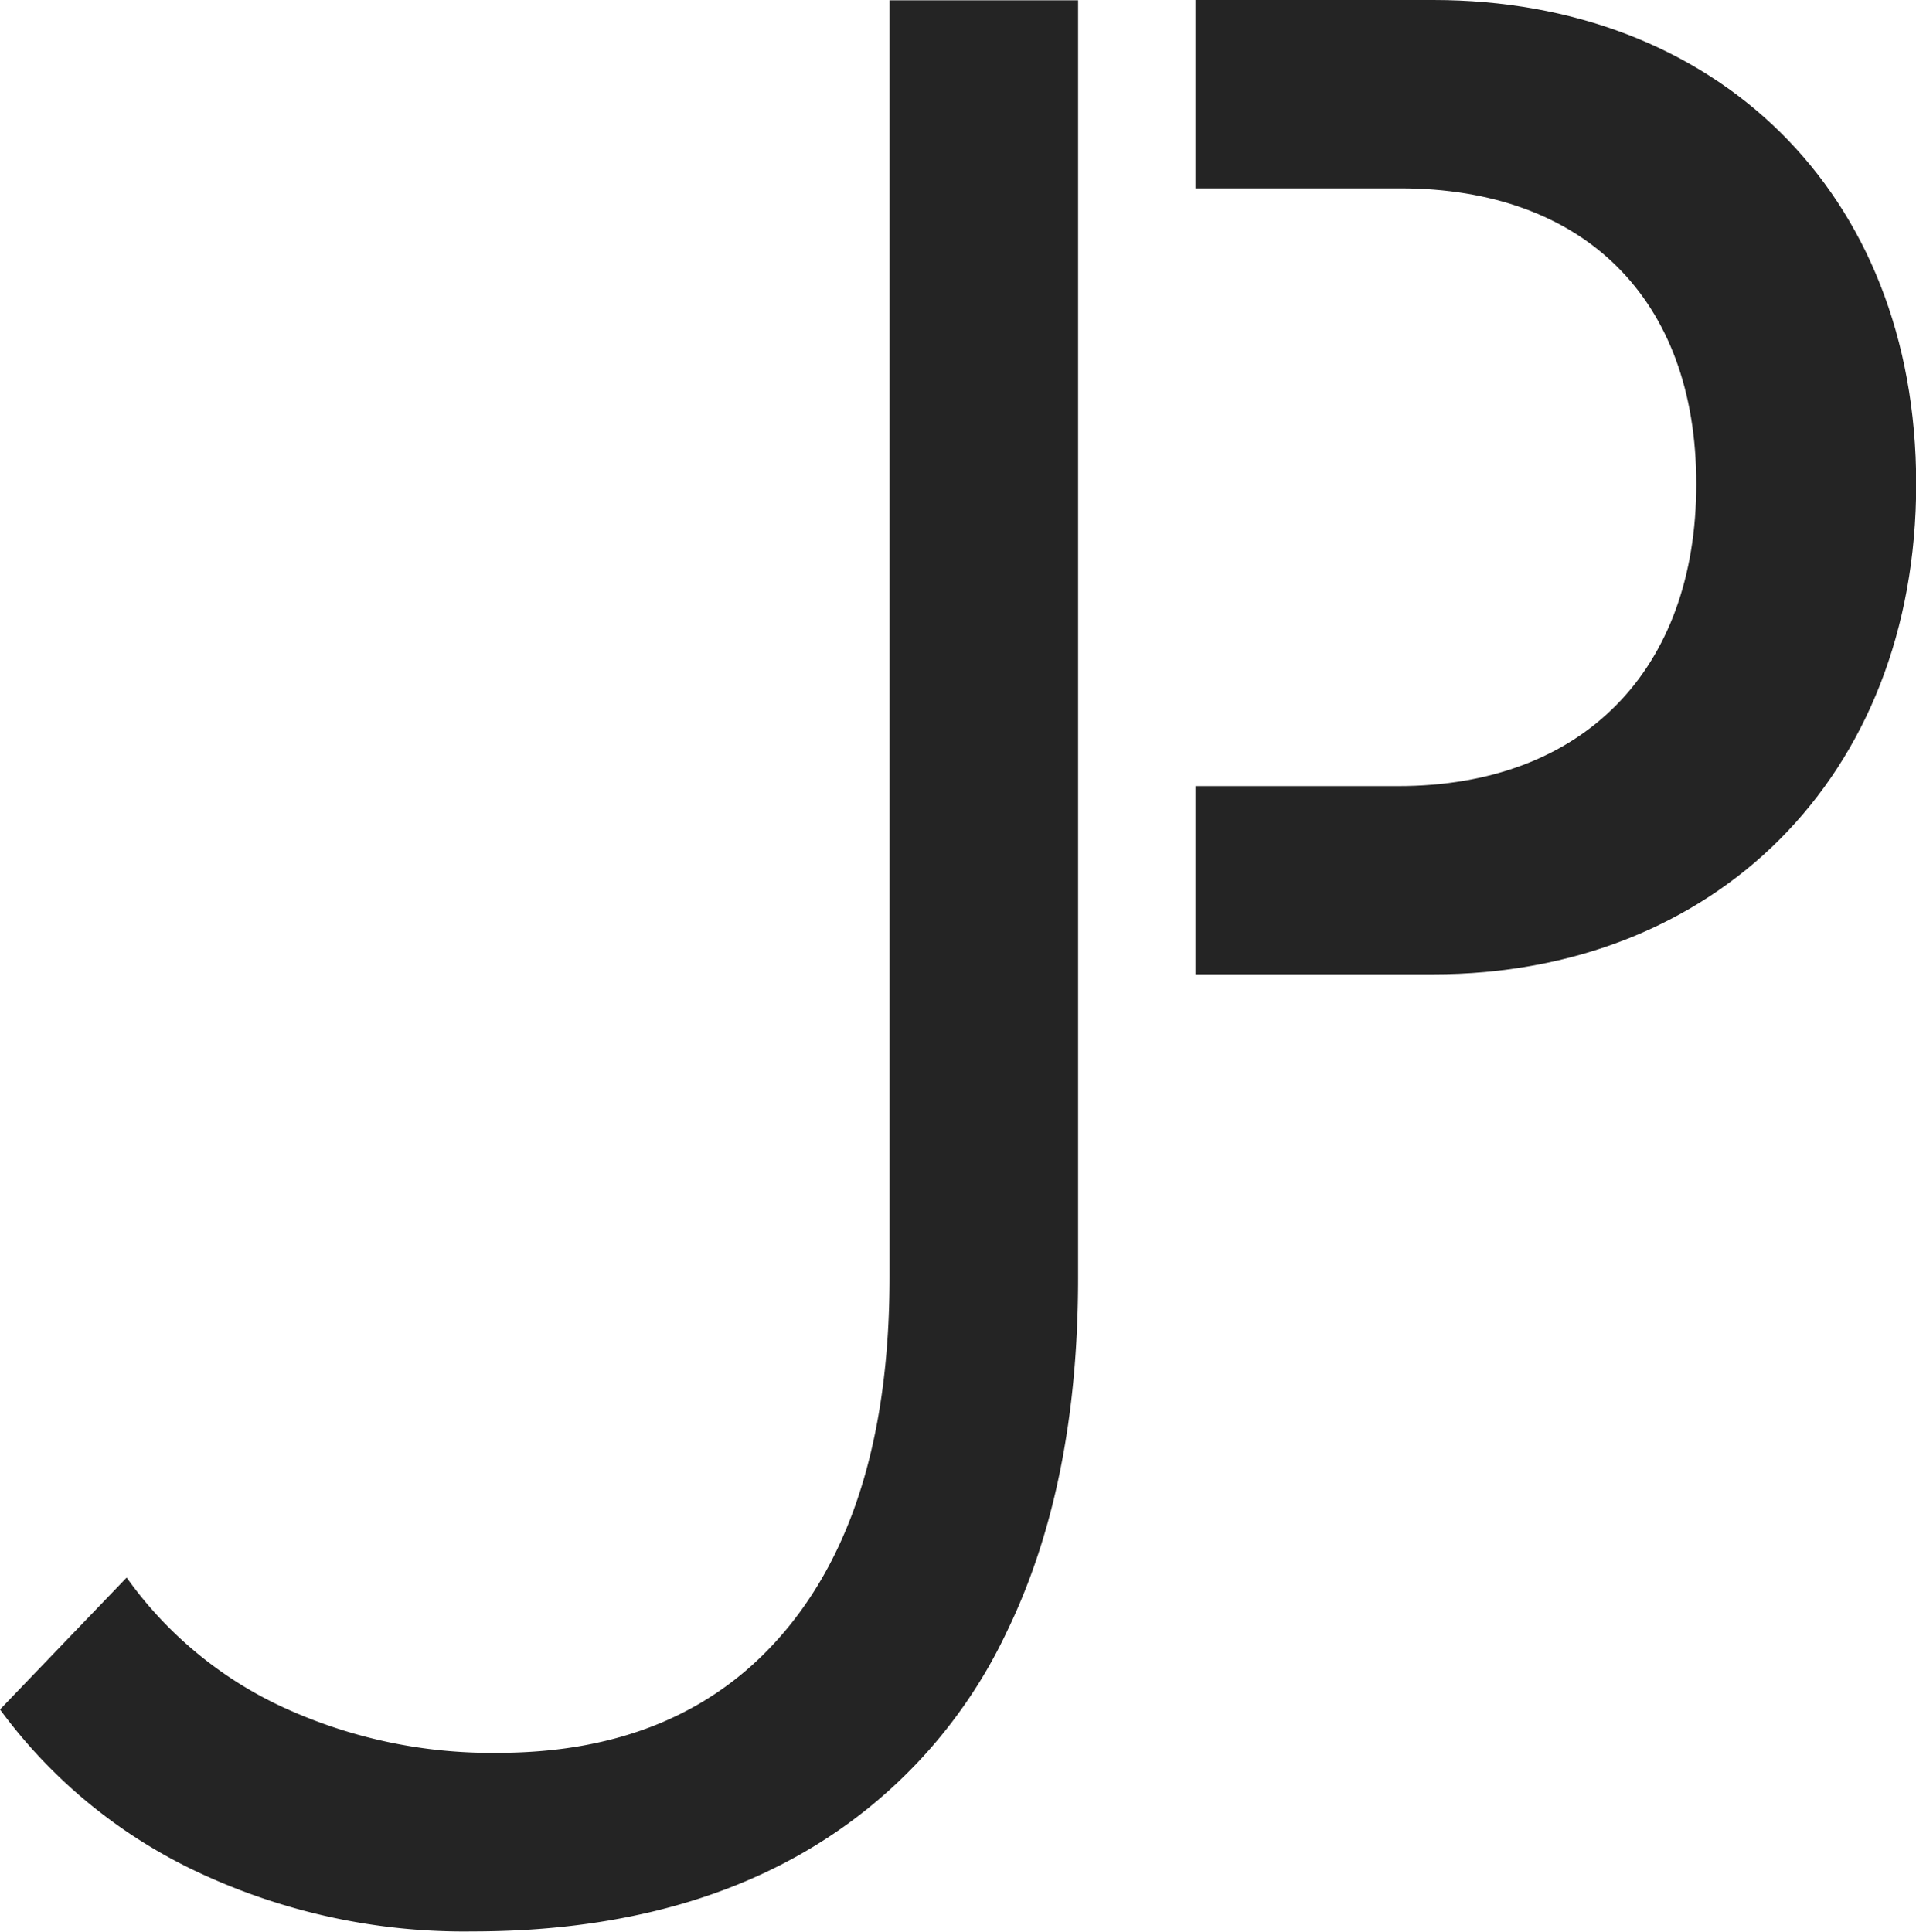 <svg id="Ebene_1" data-name="Ebene 1" xmlns="http://www.w3.org/2000/svg" xmlns:xlink="http://www.w3.org/1999/xlink"
     viewBox="0 0 188.79 190.34">
    <defs>
        <style>.cls-1{fill:none;}.cls-2{fill:#1d1d1b;}.cls-3{clip-path:url(#clip-path);}.logo{fill:#242424}@media (prefers-color-scheme:dark){.logo{fill:#f8f8f8}}</style>
        <clipPath id="clip-path" transform="translate(-3.77 -6.37)">
            <rect class="cls-1" x="121.56" y="-26.04" width="117.59" height="192.87"/>
        </clipPath>
    </defs>
    <path class="cls-2 logo"
          d="M23.59,191A51.14,51.14,0,0,1,3.77,174.82l12.48-13A39,39,0,0,0,31.7,174.62a49.05,49.05,0,0,0,21.11,4.47q18.41,0,28.51-12.24t10.1-34.66V6.4H110V132.32q0,20.34-7,34.79a49.42,49.42,0,0,1-20.4,22q-13.4,7.58-32.31,7.58A61.71,61.71,0,0,1,23.59,191Z"
          transform="translate(-3.77 -6.37)"/>
    <g class="cls-3">
        <path class="cls-2 logo"
              d="M89.68,6.37H145c27.65,0,47.58,18.78,47.58,47.69S172.63,102.38,145,102.38H110.9v56.31H89.68Zm51.87,77.46c18.21,0,29.36-11.44,29.36-29.77s-11.15-29.13-29.15-29.13H110.9v58.9Z"
              transform="translate(-3.77 -6.37)"/>
    </g>
</svg>